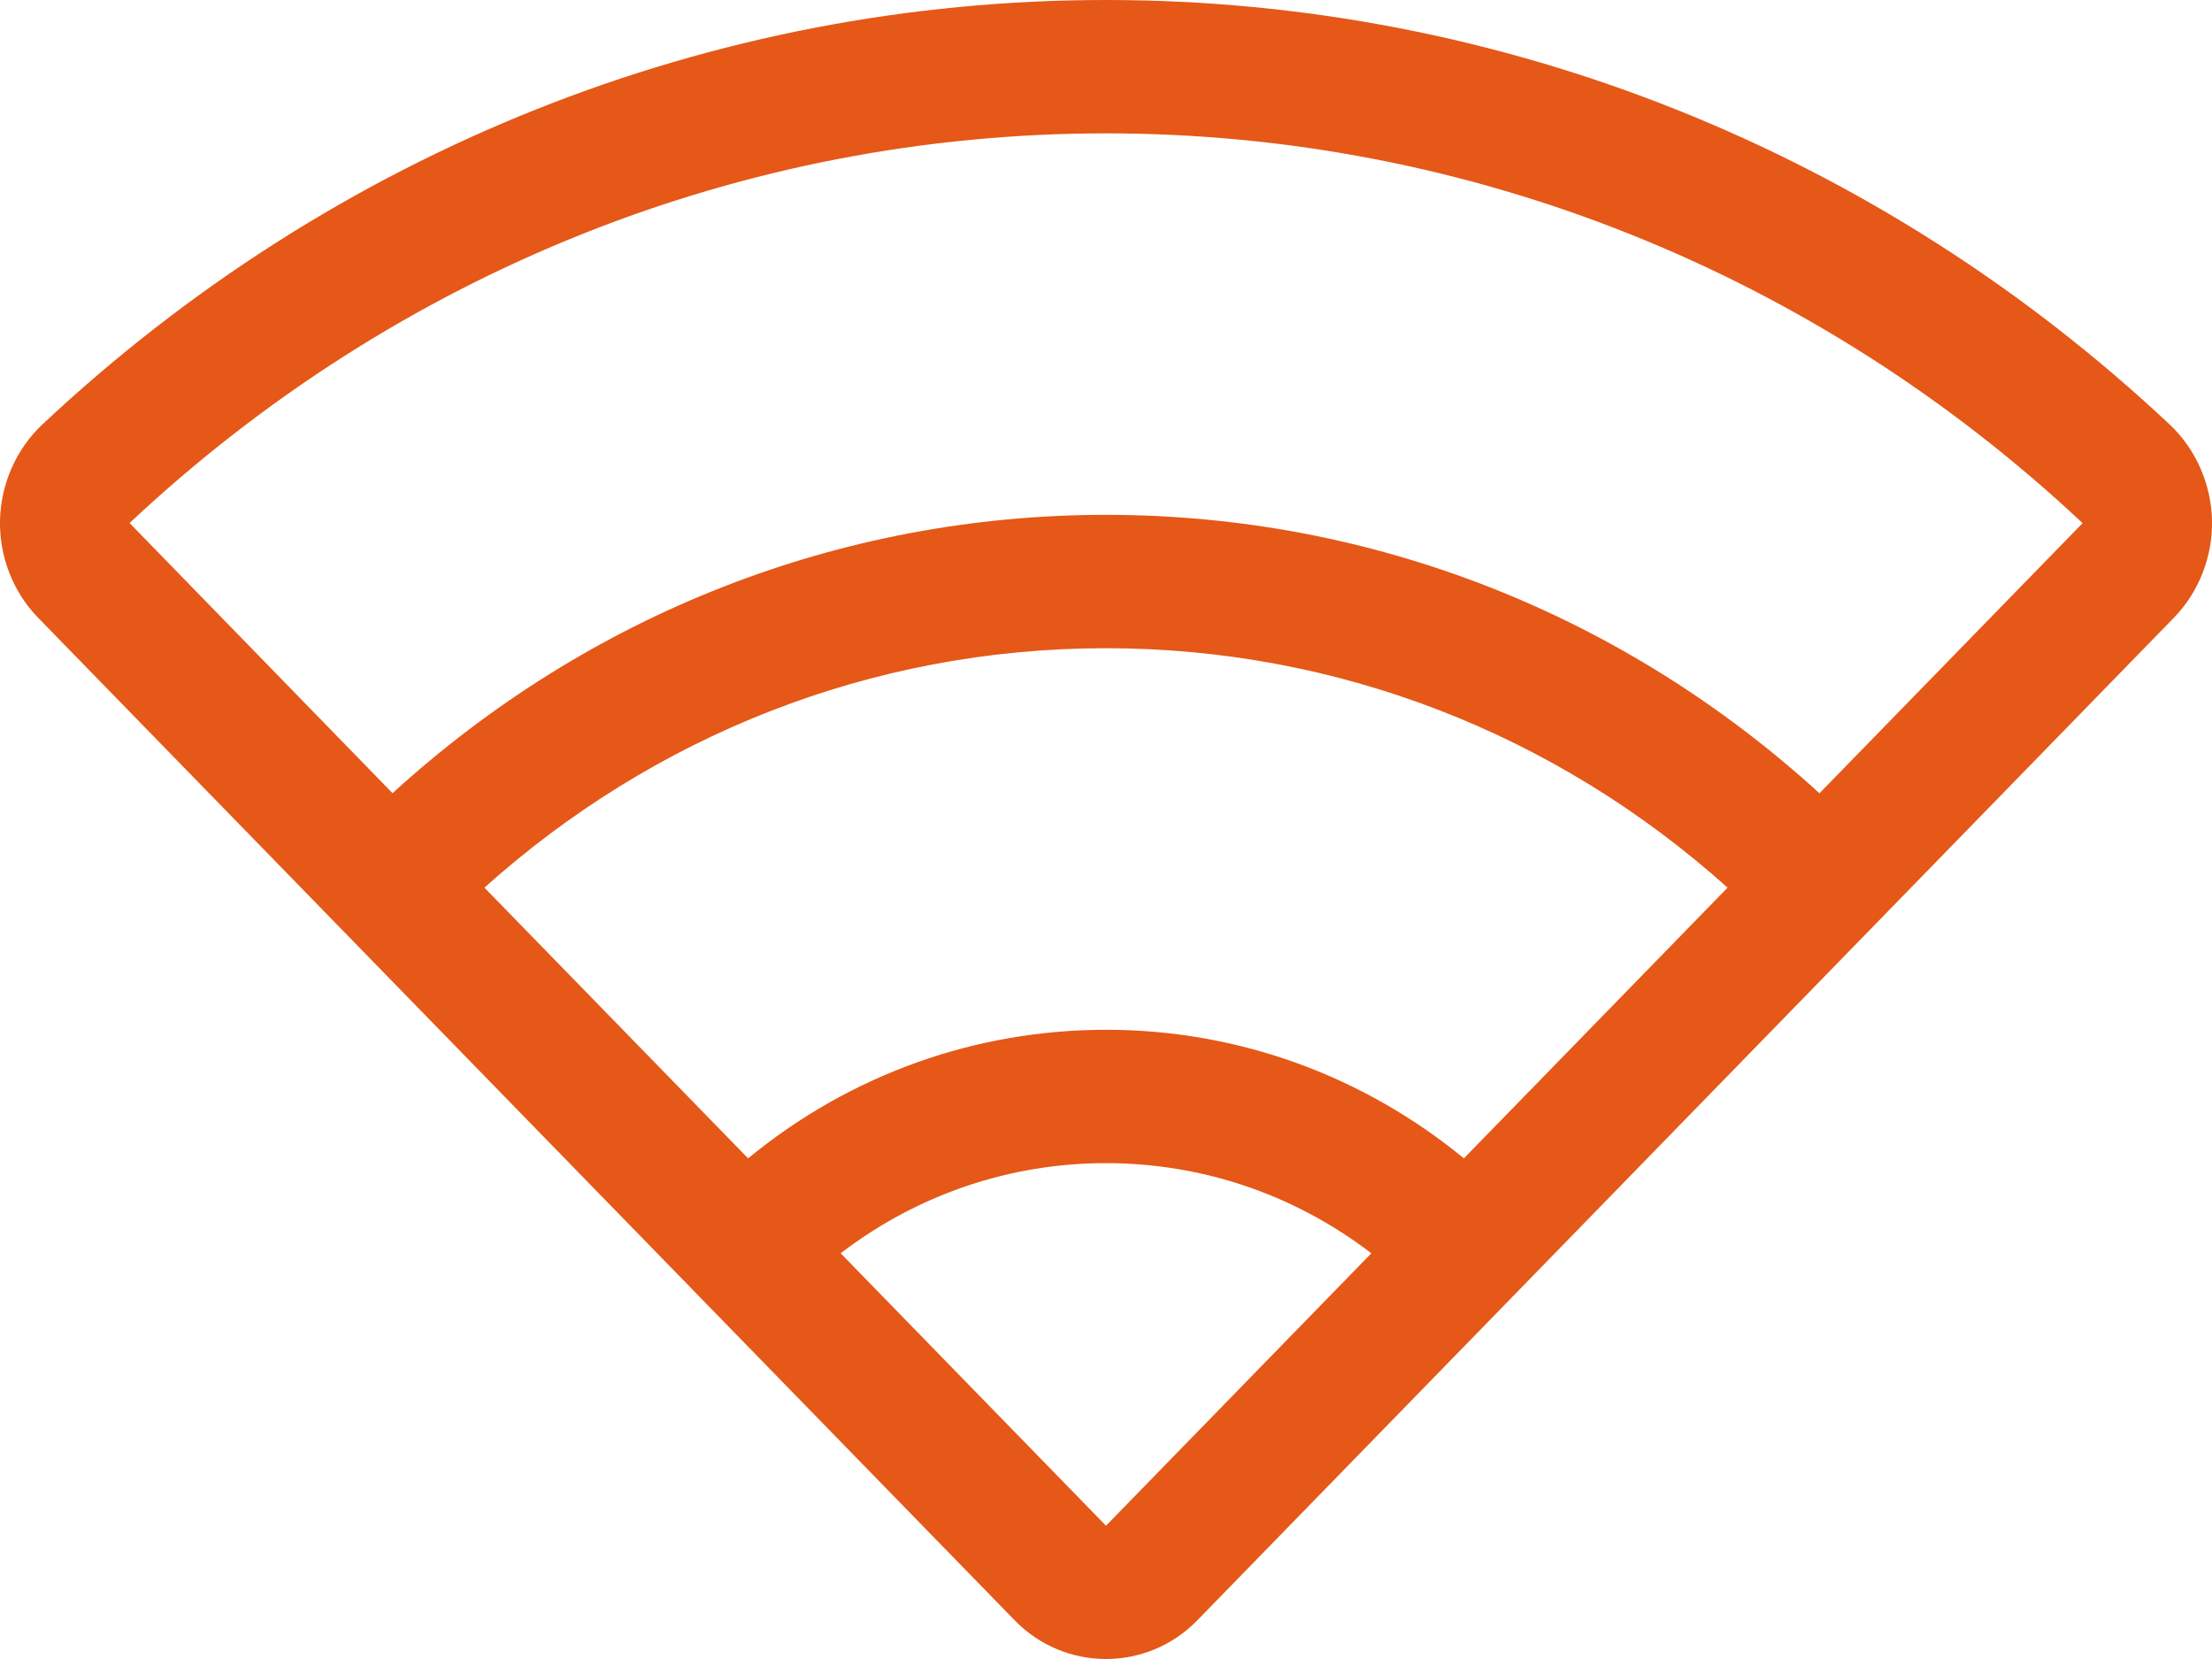 <?xml version="1.0" encoding="UTF-8"?>
<svg width="24px" height="18px" viewBox="0 0 24 18" version="1.1" xmlns="http://www.w3.org/2000/svg" xmlns:xlink="http://www.w3.org/1999/xlink">
    <title>001-wireless</title>
    <g id="Page-1" stroke="none" stroke-width="1" fill="none" fill-rule="evenodd">
        <g id="Fiyatlar" transform="translate(-734, -1464)" fill="#E55818" fill-rule="nonzero">
            <g id="001-wireless" transform="translate(734, 1464)">
                <path d="M23.541,4.606 C20.377,1.636 16.279,0 12,0 C7.721,0 3.623,1.636 0.459,4.606 C0.176,4.872 0.009,5.251 0,5.645 C-0.008,6.039 0.142,6.424 0.413,6.702 C0.68,6.976 10.815,17.38 11.008,17.579 C11.281,17.86 11.641,18 12,18 C12.359,18 12.719,17.86 12.992,17.579 C14.199,16.34 21.857,8.478 23.587,6.702 C23.858,6.424 24.008,6.039 24,5.645 C23.991,5.251 23.824,4.872 23.541,4.606 Z M12,16.554 L9.121,13.598 C9.957,12.958 10.96,12.62 12,12.62 C13.034,12.62 14.037,12.954 14.879,13.598 L12,16.554 Z M15.883,12.568 C14.811,11.688 13.46,11.173 12,11.173 C10.605,11.173 9.24,11.645 8.117,12.568 L5.256,9.631 C7.084,7.991 9.443,7.033 12,7.033 C14.494,7.033 16.868,7.948 18.744,9.631 L15.883,12.568 Z M22.595,5.677 L19.741,8.607 C17.638,6.687 14.92,5.586 12,5.586 C9.116,5.586 6.387,6.663 4.259,8.606 L1.406,5.675 C4.31,2.949 8.072,1.447 12,1.447 C15.928,1.447 19.69,2.949 22.596,5.676 C22.596,5.676 22.595,5.677 22.595,5.677 Z" id="Shape"></path>
            </g>
        </g>
    </g>
</svg>